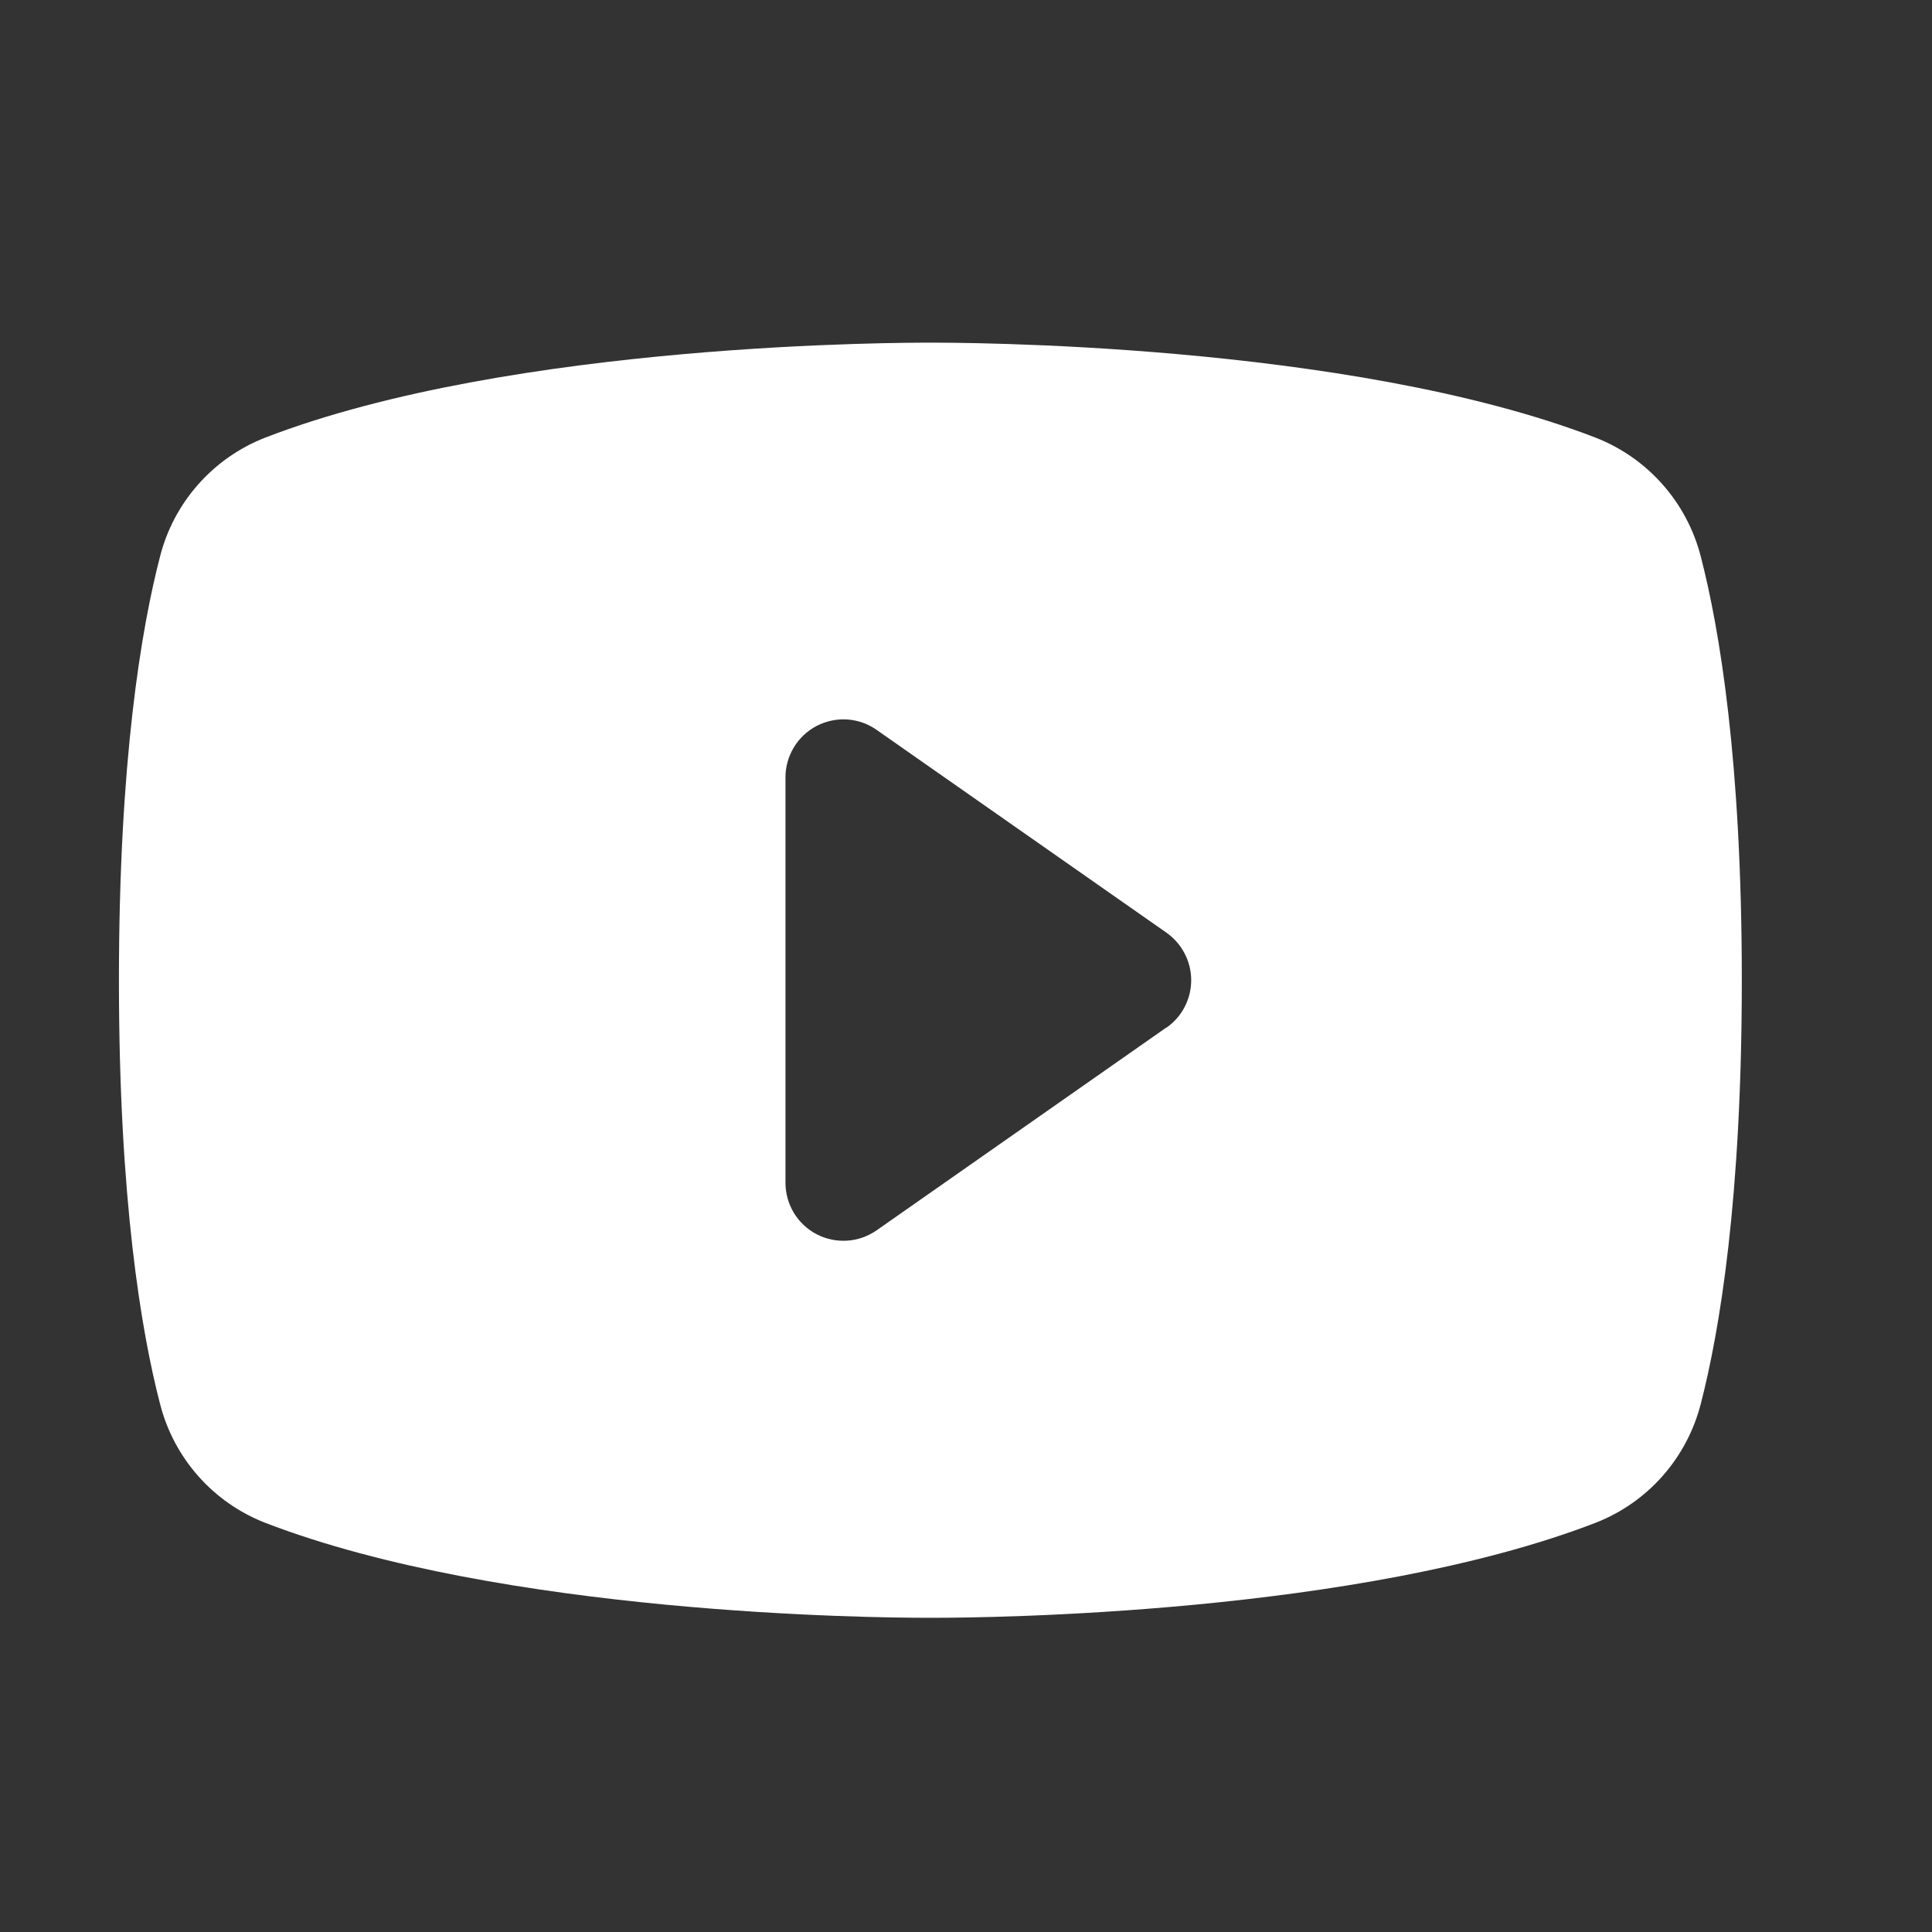 <?xml version="1.0" encoding="UTF-8"?> <svg xmlns="http://www.w3.org/2000/svg" width="25" height="25" viewBox="0 0 25 25" fill="none"><rect x="0" y="0" width="25" height="25" fill="#333333" stroke="none"/><g clip-path="url(#clip0_1465_2912)"><path d="M22.008 7.201C21.919 6.855 21.75 6.536 21.514 6.269C21.277 6.001 20.981 5.794 20.649 5.664C17.435 4.422 12.32 4.434 12.039 4.434C11.758 4.434 6.643 4.422 3.429 5.664C3.097 5.794 2.801 6.001 2.564 6.269C2.328 6.536 2.159 6.855 2.071 7.201C1.828 8.137 1.539 9.847 1.539 12.684C1.539 15.521 1.828 17.23 2.071 18.166C2.159 18.512 2.328 18.832 2.564 19.099C2.8 19.367 3.097 19.574 3.429 19.704C6.508 20.892 11.327 20.934 11.977 20.934H12.101C12.752 20.934 17.573 20.892 20.649 19.704C20.981 19.574 21.278 19.367 21.514 19.099C21.75 18.832 21.919 18.512 22.008 18.166C22.25 17.229 22.539 15.521 22.539 12.684C22.539 9.847 22.25 8.137 22.008 7.201ZM15.094 13.295L11.344 15.92C11.232 15.998 11.101 16.045 10.964 16.054C10.827 16.063 10.691 16.035 10.569 15.972C10.447 15.909 10.345 15.813 10.274 15.697C10.203 15.58 10.165 15.446 10.164 15.309V10.059C10.164 9.921 10.202 9.787 10.273 9.67C10.344 9.552 10.446 9.457 10.568 9.393C10.69 9.33 10.826 9.301 10.963 9.31C11.1 9.319 11.232 9.366 11.344 9.445L15.094 12.069C15.193 12.139 15.274 12.231 15.329 12.338C15.385 12.444 15.414 12.563 15.414 12.684C15.414 12.804 15.385 12.923 15.329 13.03C15.274 13.137 15.193 13.229 15.094 13.298V13.295Z" fill="white"></path></g><defs><clipPath id="clip0_1465_2912"><rect width="24" height="24" fill="white" transform="translate(0.039 0.684)"></rect></clipPath></defs></svg> 